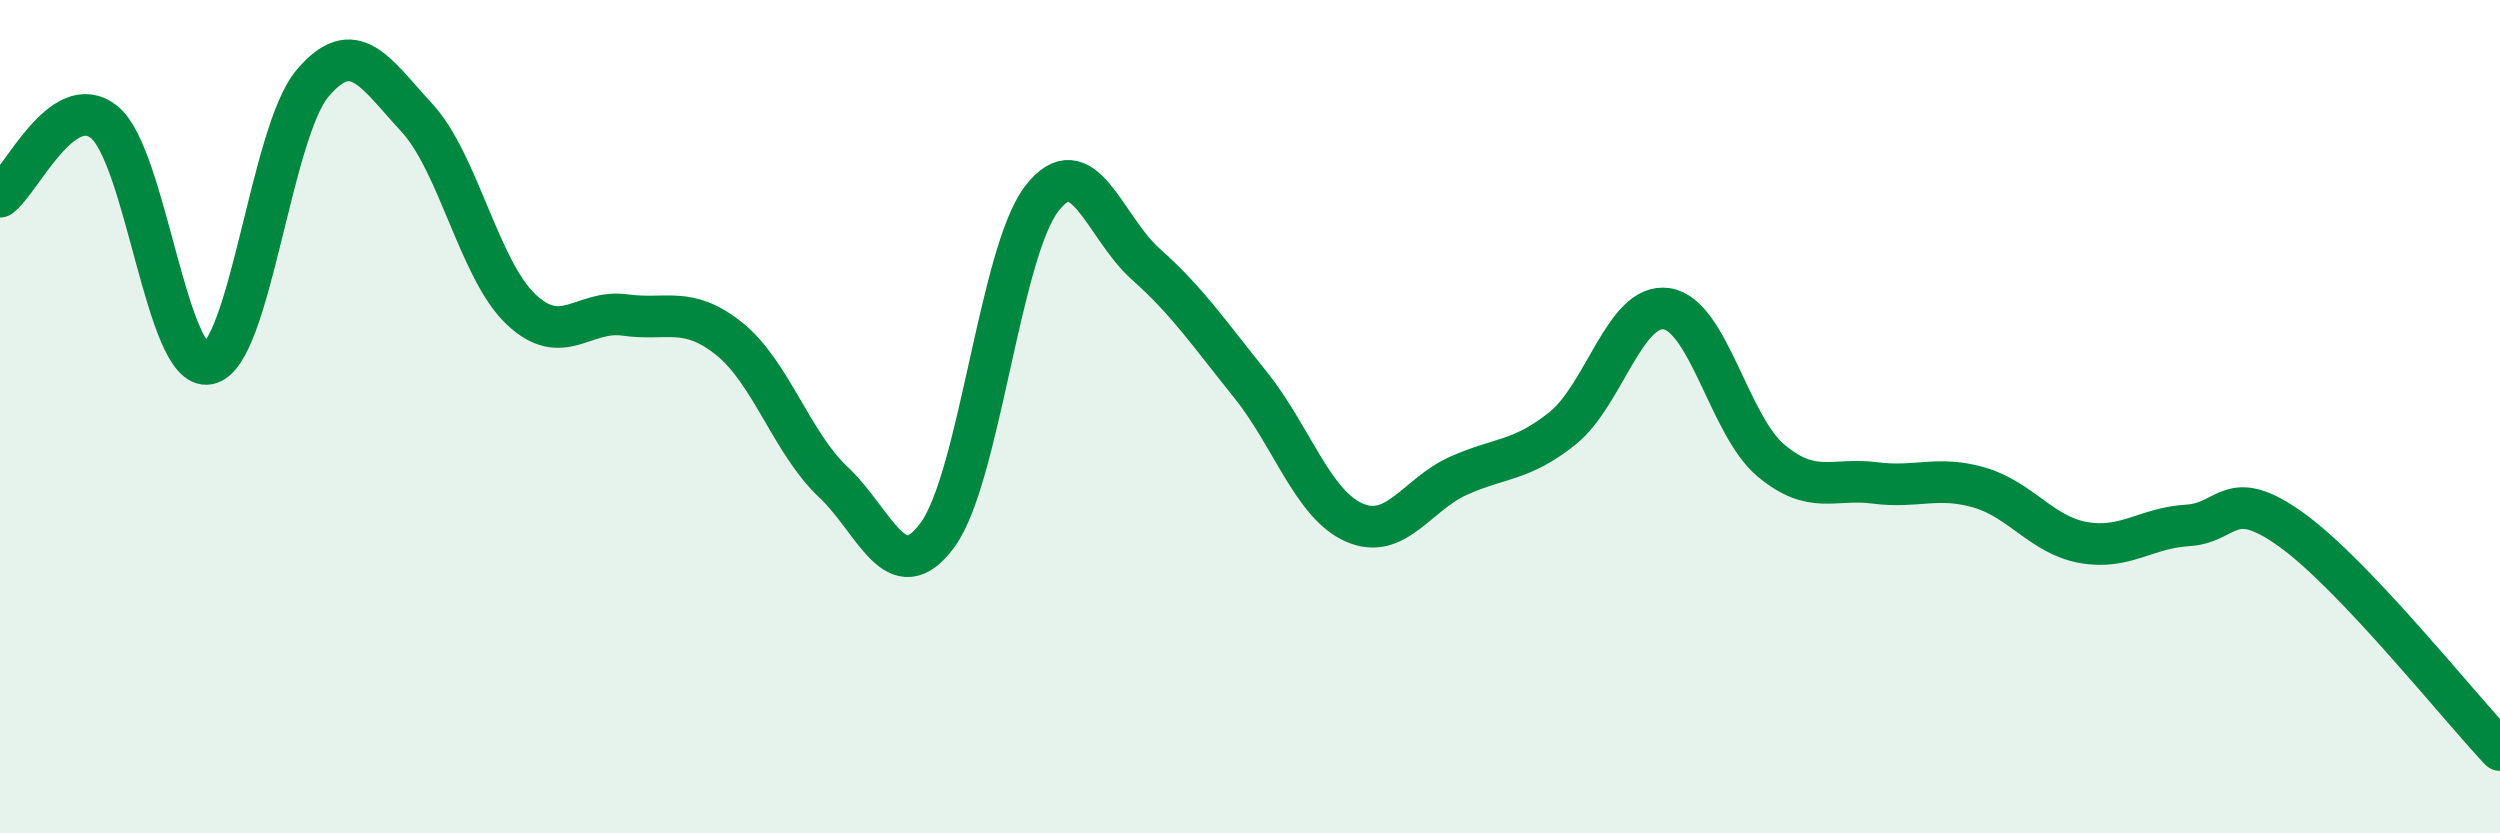 
    <svg width="60" height="20" viewBox="0 0 60 20" xmlns="http://www.w3.org/2000/svg">
      <path
        d="M 0,4.72 C 0.5,4.36 1.5,2.13 2.5,2.93 C 3.5,3.73 4,8.92 5,8.73 C 6,8.54 6.5,3.18 7.5,2 C 8.5,0.82 9,1.74 10,2.82 C 11,3.9 11.5,6.47 12.5,7.42 C 13.5,8.37 14,7.42 15,7.56 C 16,7.7 16.5,7.33 17.5,8.13 C 18.5,8.93 19,10.63 20,11.57 C 21,12.51 21.5,14.2 22.5,12.84 C 23.5,11.48 24,6.07 25,4.77 C 26,3.47 26.5,5.45 27.5,6.34 C 28.5,7.23 29,7.98 30,9.22 C 31,10.46 31.5,12.1 32.5,12.54 C 33.5,12.98 34,11.87 35,11.42 C 36,10.97 36.5,11.08 37.5,10.28 C 38.5,9.48 39,7.26 40,7.41 C 41,7.56 41.5,10.21 42.5,11.05 C 43.5,11.89 44,11.46 45,11.59 C 46,11.72 46.5,11.41 47.5,11.7 C 48.5,11.99 49,12.84 50,13.02 C 51,13.2 51.5,12.67 52.5,12.61 C 53.5,12.55 53.5,11.64 55,12.72 C 56.5,13.8 59,16.94 60,18L60 20L0 20Z"
        fill="#008740"
        opacity="0.1"
        stroke-linecap="round"
        stroke-linejoin="round"
      />
      <path
        d="M 0,4.72 C 0.5,4.36 1.5,2.13 2.5,2.93 C 3.5,3.73 4,8.92 5,8.73 C 6,8.54 6.5,3.18 7.5,2 C 8.5,0.82 9,1.74 10,2.82 C 11,3.9 11.5,6.47 12.5,7.42 C 13.5,8.37 14,7.42 15,7.56 C 16,7.7 16.5,7.33 17.5,8.13 C 18.5,8.93 19,10.63 20,11.57 C 21,12.51 21.5,14.2 22.5,12.84 C 23.5,11.48 24,6.07 25,4.77 C 26,3.47 26.5,5.45 27.5,6.34 C 28.5,7.23 29,7.98 30,9.22 C 31,10.46 31.5,12.1 32.5,12.54 C 33.5,12.98 34,11.87 35,11.42 C 36,10.97 36.5,11.08 37.5,10.28 C 38.5,9.48 39,7.26 40,7.41 C 41,7.56 41.5,10.21 42.5,11.05 C 43.5,11.89 44,11.46 45,11.59 C 46,11.72 46.5,11.41 47.5,11.7 C 48.5,11.99 49,12.84 50,13.02 C 51,13.2 51.5,12.67 52.5,12.61 C 53.5,12.55 53.5,11.64 55,12.72 C 56.5,13.8 59,16.94 60,18"
        stroke="#008740"
        stroke-width="1"
        fill="none"
        stroke-linecap="round"
        stroke-linejoin="round"
      />
    </svg>
  